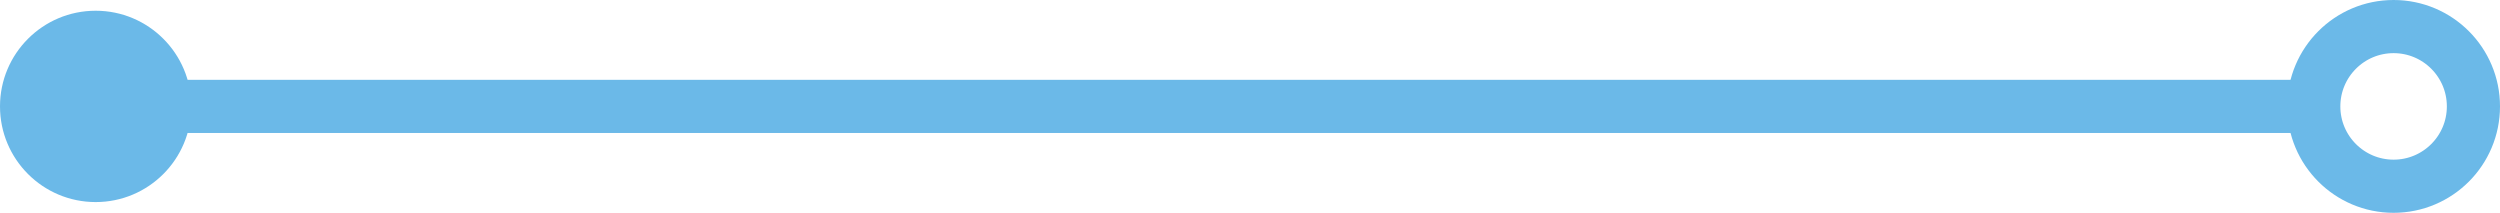 <?xml version="1.0" encoding="UTF-8"?><svg id="a" xmlns="http://www.w3.org/2000/svg" viewBox="0 0 47.038 4.004"><defs><style>.b{fill:none;stroke:#6bb9e8;}.c{fill:#6bb9e8;stroke-width:0px;}</style></defs><line class="b" x1="43.534" y1="2.002" x2="1.8" y2="2.002"/><circle class="b" cx="45.036" cy="2.002" r="1.502"/><path class="c" d="M1.8.202c.994,0,1.8.806,1.8,1.8s-.806,1.8-1.8,1.8-1.8-.806-1.8-1.8S.806.202,1.8.202"/></svg>
